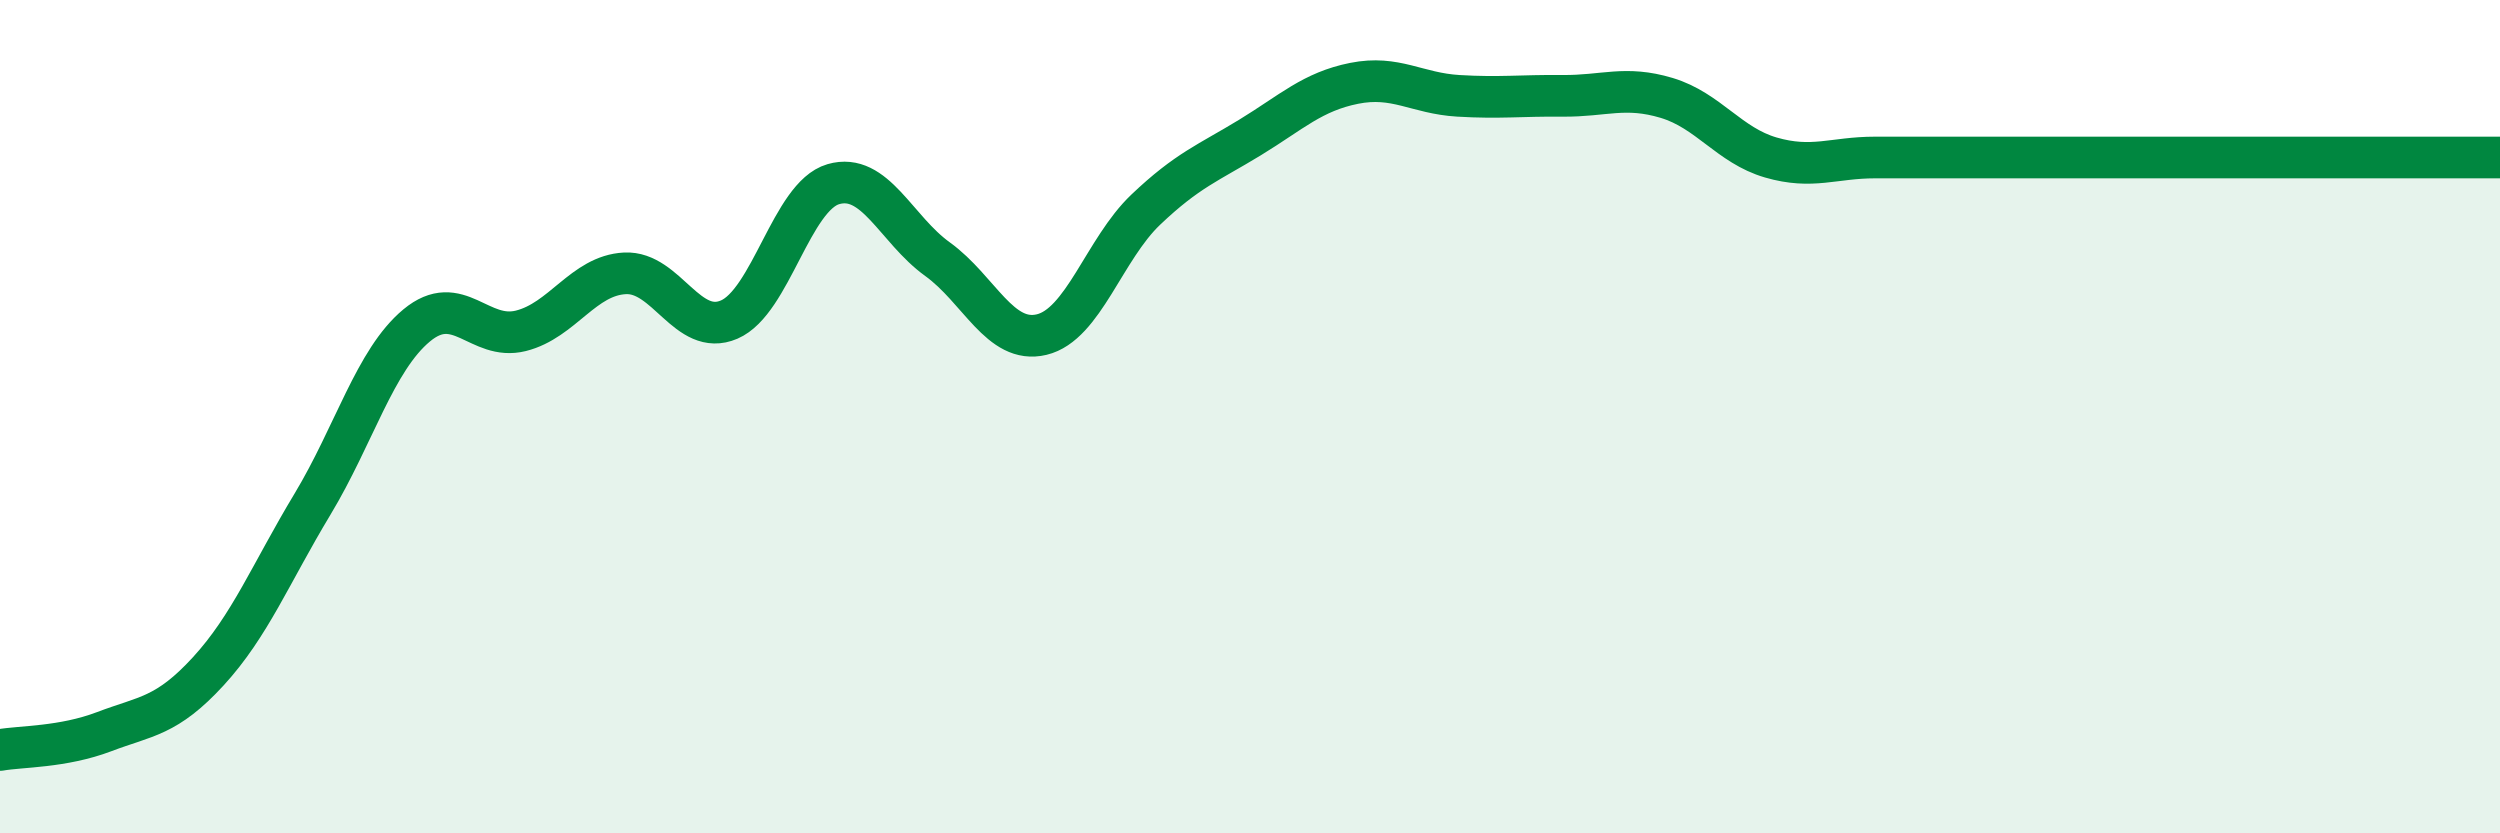 
    <svg width="60" height="20" viewBox="0 0 60 20" xmlns="http://www.w3.org/2000/svg">
      <path
        d="M 0,18 C 0.5,17.91 1.5,17.94 2.5,17.56 C 3.5,17.18 4,17.2 5,16.11 C 6,15.02 6.5,13.76 7.5,12.1 C 8.5,10.44 9,8.64 10,7.81 C 11,6.98 11.5,8.19 12.5,7.94 C 13.5,7.69 14,6.61 15,6.56 C 16,6.51 16.5,8.1 17.5,7.67 C 18.5,7.24 19,4.71 20,4.42 C 21,4.13 21.5,5.5 22.5,6.22 C 23.5,6.94 24,8.27 25,8.03 C 26,7.79 26.5,5.98 27.5,5.03 C 28.5,4.08 29,3.91 30,3.3 C 31,2.69 31.5,2.2 32.5,2 C 33.5,1.8 34,2.24 35,2.3 C 36,2.36 36.5,2.29 37.5,2.3 C 38.5,2.31 39,2.05 40,2.35 C 41,2.65 41.5,3.49 42.5,3.78 C 43.5,4.07 44,3.78 45,3.78 C 46,3.78 46.5,3.78 47.5,3.78 C 48.5,3.78 49,3.78 50,3.78 C 51,3.78 51.5,3.78 52.5,3.78 C 53.5,3.78 54,3.78 55,3.78 C 56,3.78 56.5,3.78 57.5,3.78 C 58.5,3.78 59.5,3.78 60,3.78L60 20L0 20Z"
        fill="#008740"
        opacity="0.1"
        stroke-linecap="round"
        stroke-linejoin="round"
      />
      <path
        d="M 0,18 C 0.5,17.91 1.5,17.94 2.5,17.56 C 3.5,17.18 4,17.2 5,16.11 C 6,15.02 6.5,13.76 7.5,12.1 C 8.5,10.44 9,8.64 10,7.81 C 11,6.98 11.5,8.19 12.5,7.94 C 13.5,7.69 14,6.61 15,6.56 C 16,6.51 16.5,8.1 17.5,7.67 C 18.5,7.24 19,4.71 20,4.42 C 21,4.13 21.5,5.5 22.5,6.22 C 23.5,6.94 24,8.27 25,8.03 C 26,7.79 26.5,5.98 27.5,5.03 C 28.5,4.08 29,3.91 30,3.3 C 31,2.69 31.5,2.2 32.5,2 C 33.5,1.8 34,2.24 35,2.3 C 36,2.36 36.5,2.29 37.5,2.3 C 38.5,2.31 39,2.05 40,2.35 C 41,2.65 41.5,3.49 42.5,3.78 C 43.5,4.07 44,3.78 45,3.78 C 46,3.78 46.5,3.78 47.5,3.78 C 48.5,3.78 49,3.78 50,3.78 C 51,3.78 51.5,3.78 52.5,3.78 C 53.5,3.78 54,3.78 55,3.78 C 56,3.78 56.5,3.78 57.5,3.78 C 58.5,3.78 59.5,3.78 60,3.78"
        stroke="#008740"
        stroke-width="1"
        fill="none"
        stroke-linecap="round"
        stroke-linejoin="round"
      />
    </svg>
  